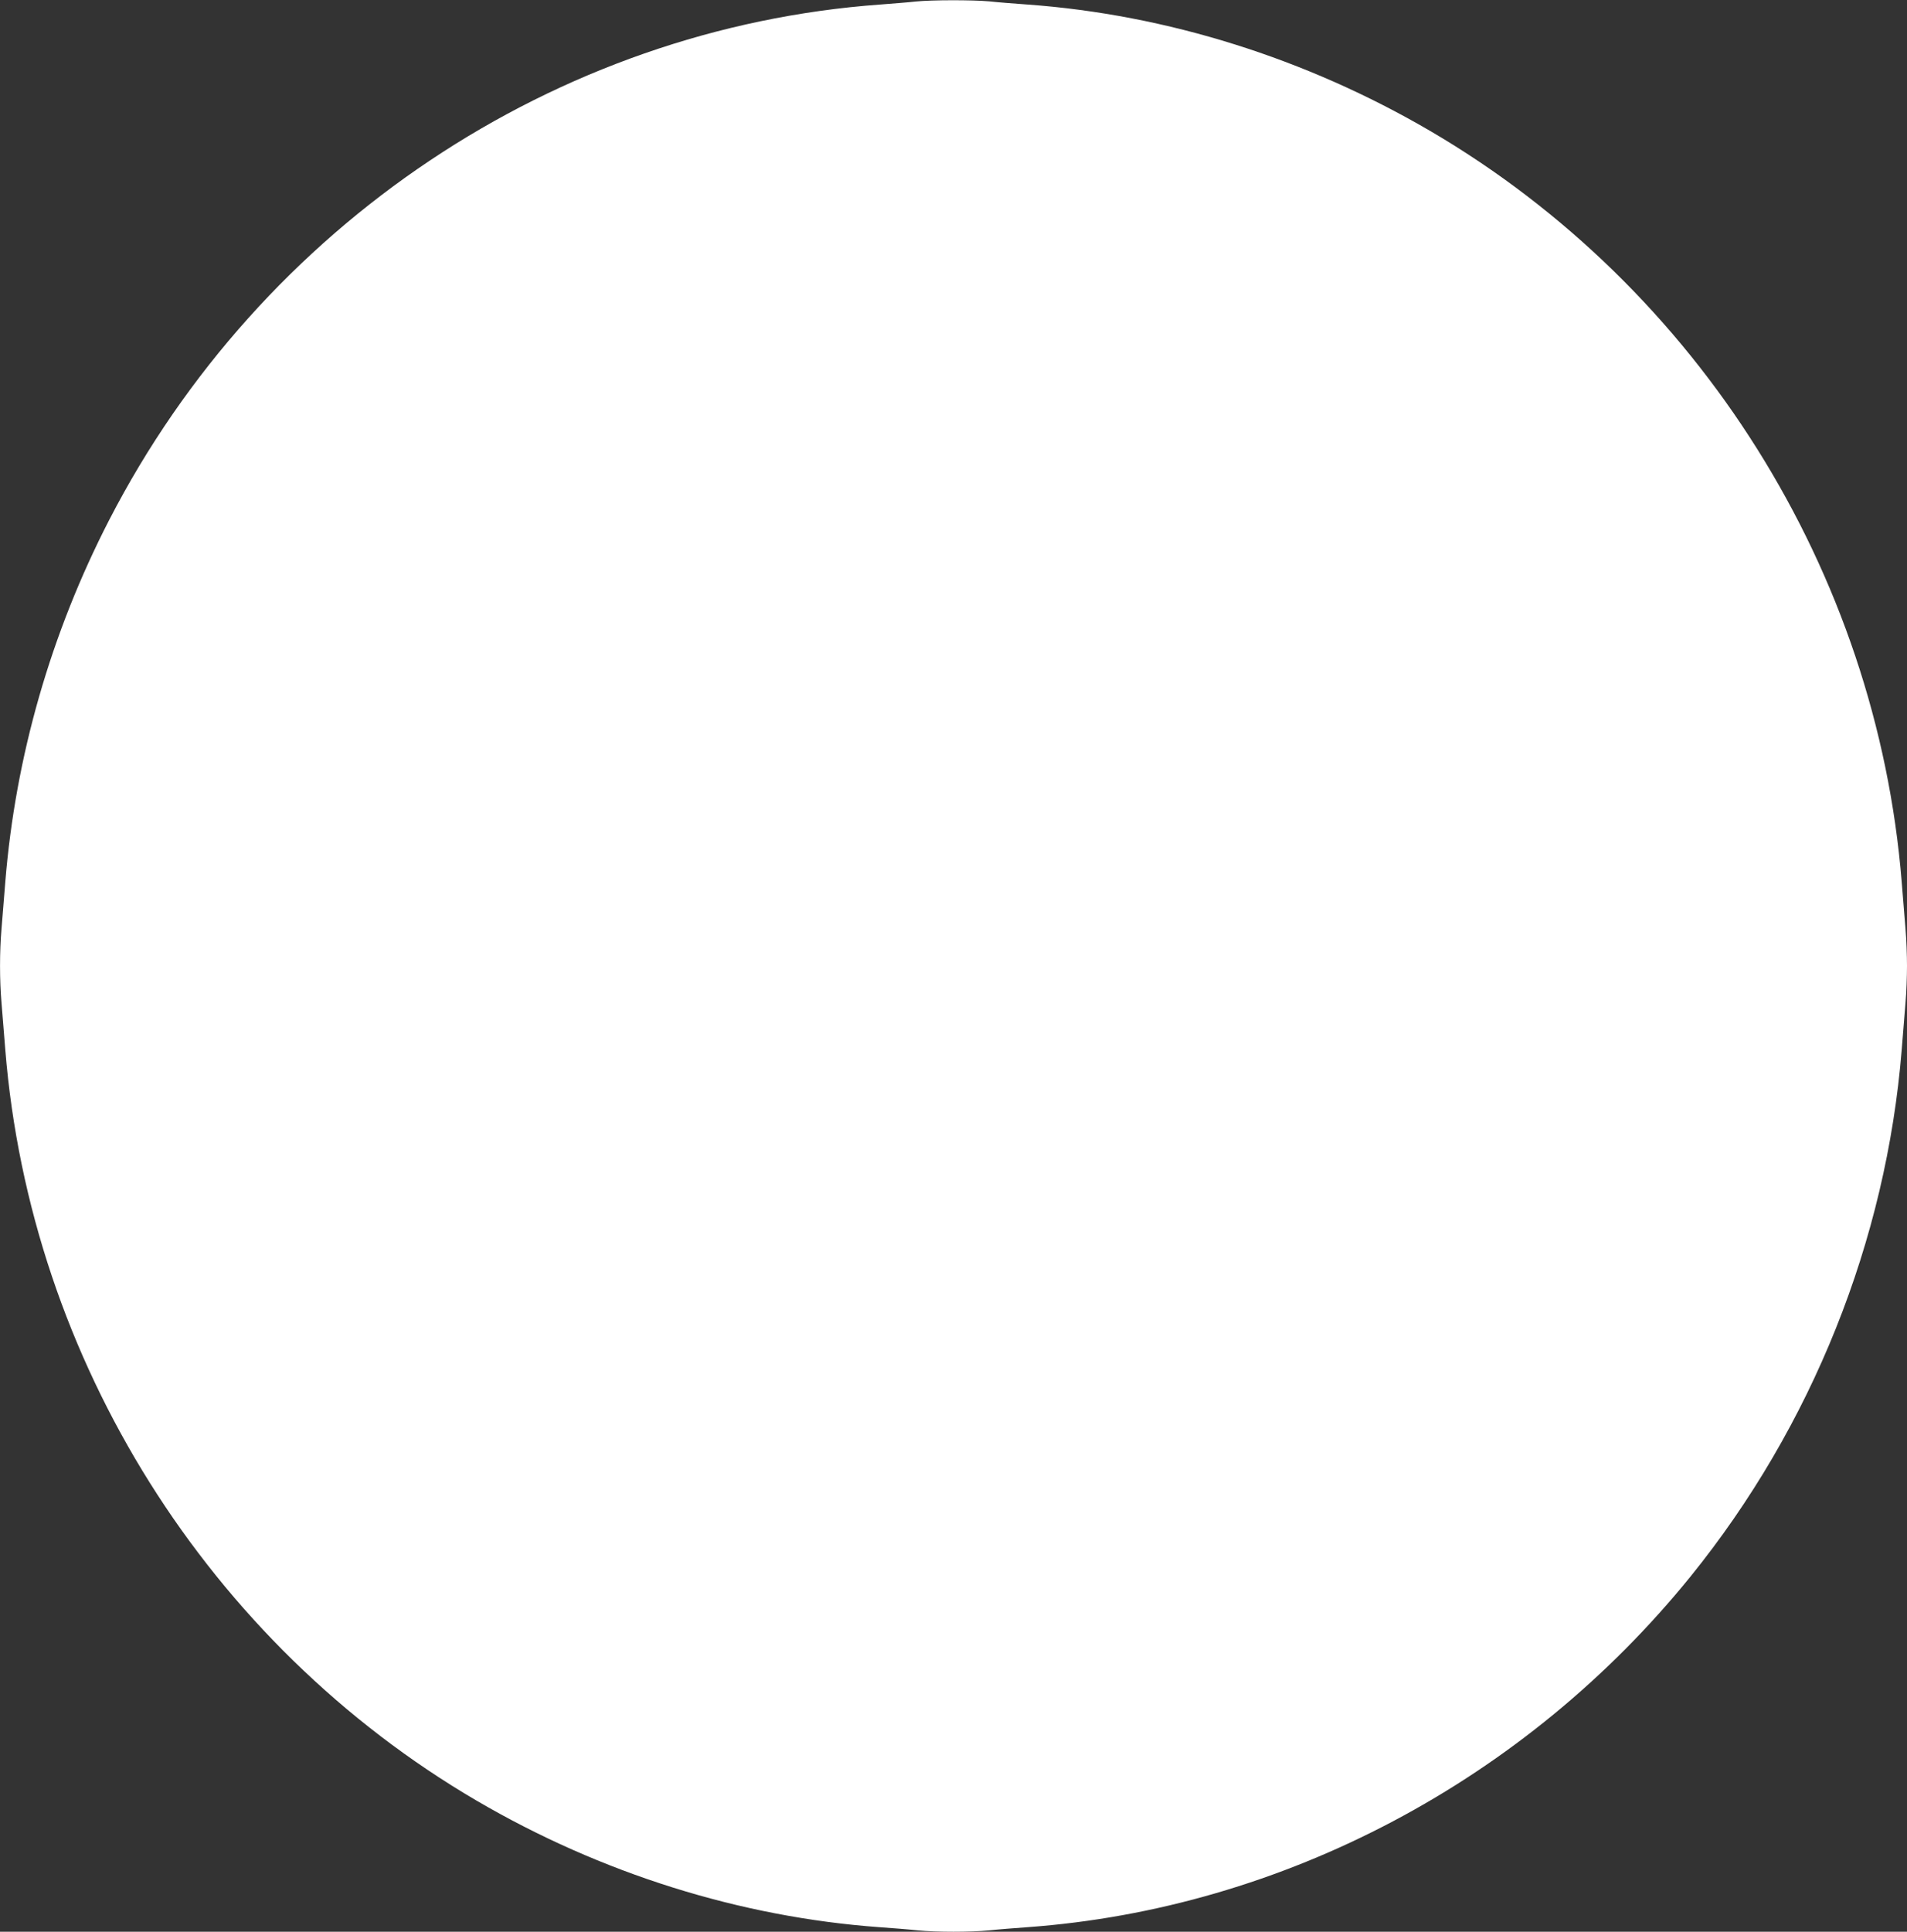 <?xml version="1.0" standalone="no"?>
<!DOCTYPE svg PUBLIC "-//W3C//DTD SVG 20010904//EN"
 "http://www.w3.org/TR/2001/REC-SVG-20010904/DTD/svg10.dtd">
<svg version="1.0" xmlns="http://www.w3.org/2000/svg"
 width="1264pt" height="1280pt" viewBox="0 0 1264 1280"
 preserveAspectRatio="xMidYMid meet">
<rect x="0" y="0" width="1264" height="1280" fill="#333333" stroke="none"/>
<g transform="translate(0,1280) scale(0.1,-0.1)"
fill="#ffffff" stroke="none">
<path d="M6070 12790 c-41 -5 -147 -13 -235 -20 -2152 -156 -4103 -1460 -5111
-3415 -387 -751 -622 -1570 -689 -2400 -8 -104 -20 -244 -25 -310 -13 -153
-13 -337 0 -490 5 -66 17 -205 25 -310 166 -2057 1346 -3936 3125 -4977 823
-481 1746 -771 2670 -838 85 -6 199 -15 253 -21 125 -12 349 -12 474 0 54 6
168 15 253 21 1695 123 3303 974 4397 2326 803 993 1296 2224 1398 3489 8 105
20 244 25 310 6 66 10 176 10 245 0 69 -4 179 -10 245 -5 66 -17 206 -25 310
-166 2057 -1346 3936 -3125 4977 -823 481 -1746 771 -2670 838 -85 6 -199 15
-253 21 -113 10 -377 10 -487 -1z"/>
</g>
</svg>
